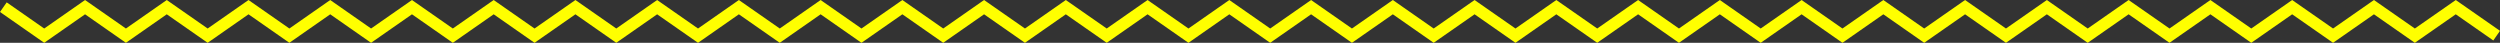 <?xml version="1.0" encoding="UTF-8"?>
<svg id="_レイヤー_2" data-name="レイヤー 2" xmlns="http://www.w3.org/2000/svg" viewBox="0 0 701.88 12.02">
  <rect x="0" y="0" width="701.88" height="12.02" fill="#333333" stroke="none"/>
  <defs>
    <style>
      .cls-1 {
        fill: none;
        stroke: #ff0;
        stroke-miterlimit: 10;
        stroke-width: 3.29px;
      }
    </style>
  </defs>
  <g id="_レイヤー_1-2" data-name="レイヤー 1">
    <polyline class="cls-1" points=".94 2.01 12.41 10.01 23.88 2.01 35.35 10.01 46.82 2.01 58.3 10.01 69.77 2.01 81.24 10.01 92.71 2.01 104.18 10.01 115.66 2.01 127.13 10.01 138.6 2.01 150.07 10.01 161.55 2.01 173.02 10.01 184.49 2.01 195.97 10.01 207.44 2.01 218.92 10.01 230.39 2.01 241.86 10.01 253.34 2.01 264.81 10.01 276.28 2.01 287.76 10.01 299.23 2.01 310.71 10.01 322.18 2.01 333.66 10.01 345.13 2.01 356.61 10.01 368.09 2.01 379.56 10.01 391.04 2.01 402.51 10.01 413.99 2.01 425.47 10.01 436.94 2.01 448.42 10.01 459.9 2.01 471.37 10.01 482.85 2.01 494.32 10.01 505.8 2.01 517.27 10.01 528.75 2.01 540.22 10.01 551.7 2.01 563.18 10.01 574.66 2.01 586.13 10.01 597.61 2.01 609.09 10.01 620.57 2.01 632.05 10.01 643.53 2.01 655.01 10.01 666.49 2.01 677.97 10.01 689.46 2.01 700.94 10.01"/>
  </g>
</svg>